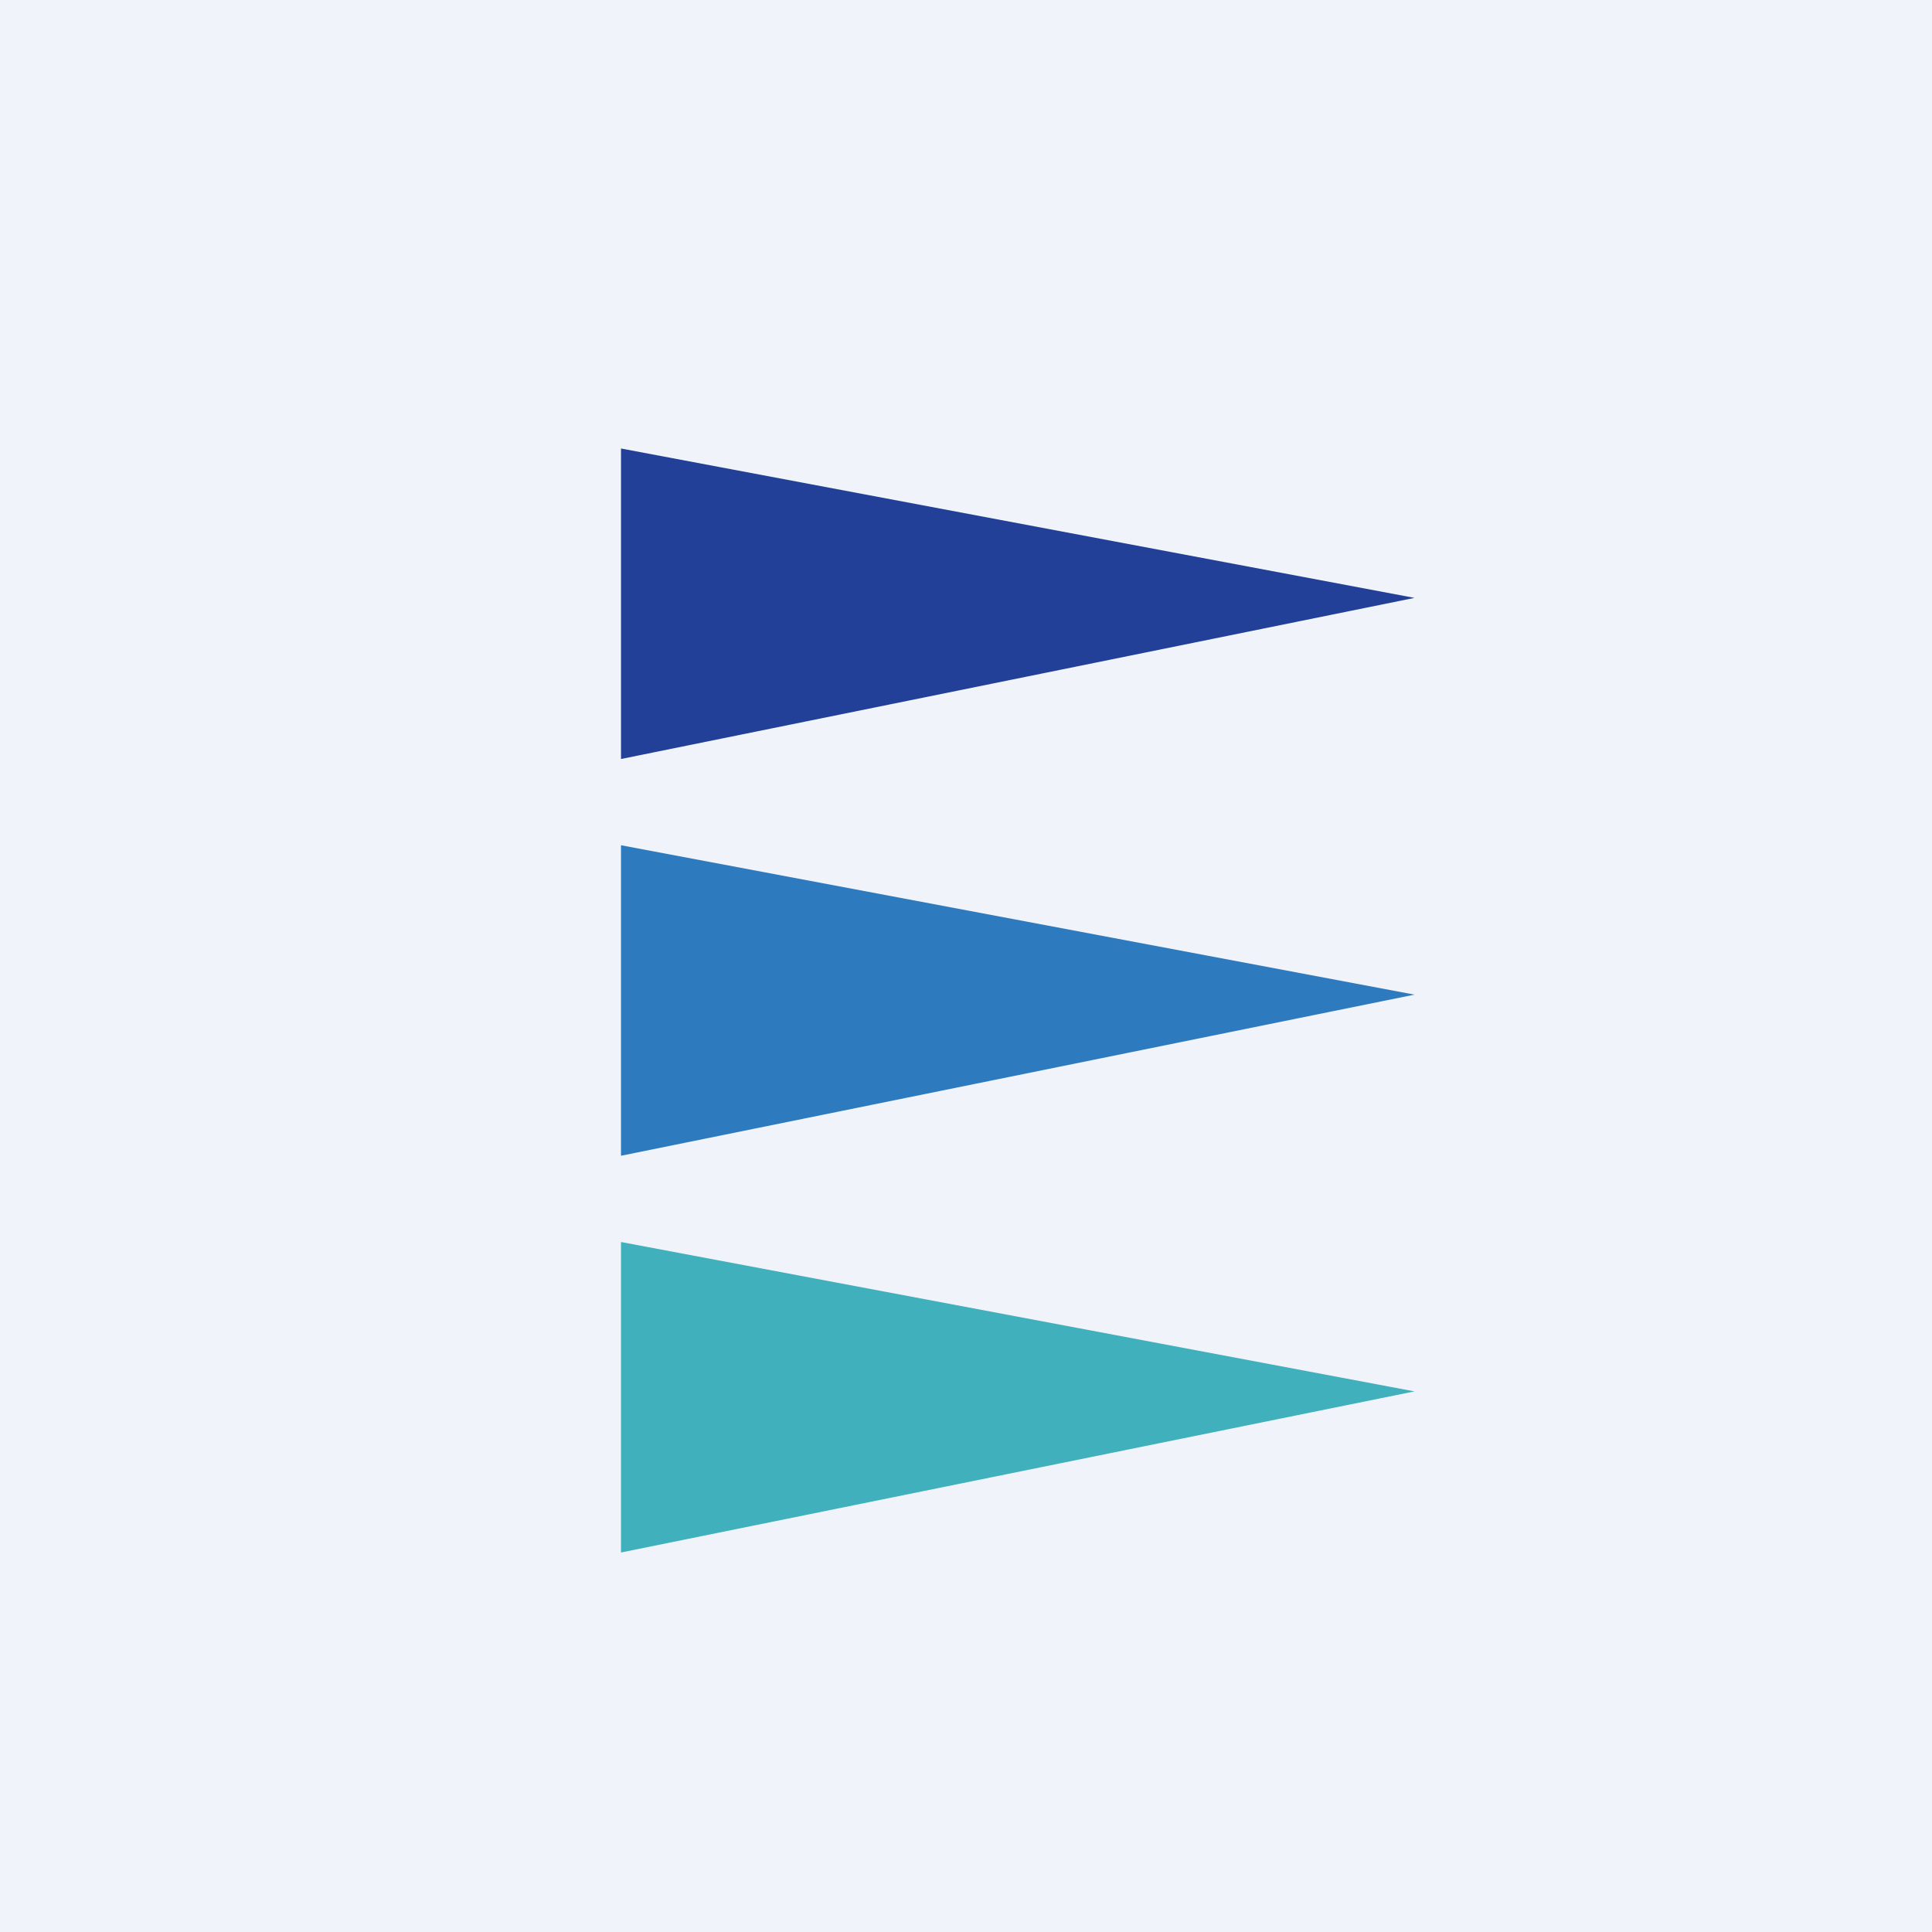 <!-- by TradingView --><svg width="56" height="56" viewBox="0 0 56 56" xmlns="http://www.w3.org/2000/svg"><path fill="#F0F3FA" d="M0 0h56v56H0z"/><path d="M18 13v9l23-4.67L18 13Z" fill="#224097"/><path d="M18 24.5v9l23-4.67-23-4.33Z" fill="#2D7ABE"/><path d="M18 36v9l23-4.67L18 36Z" fill="#41B0BD"/></svg>